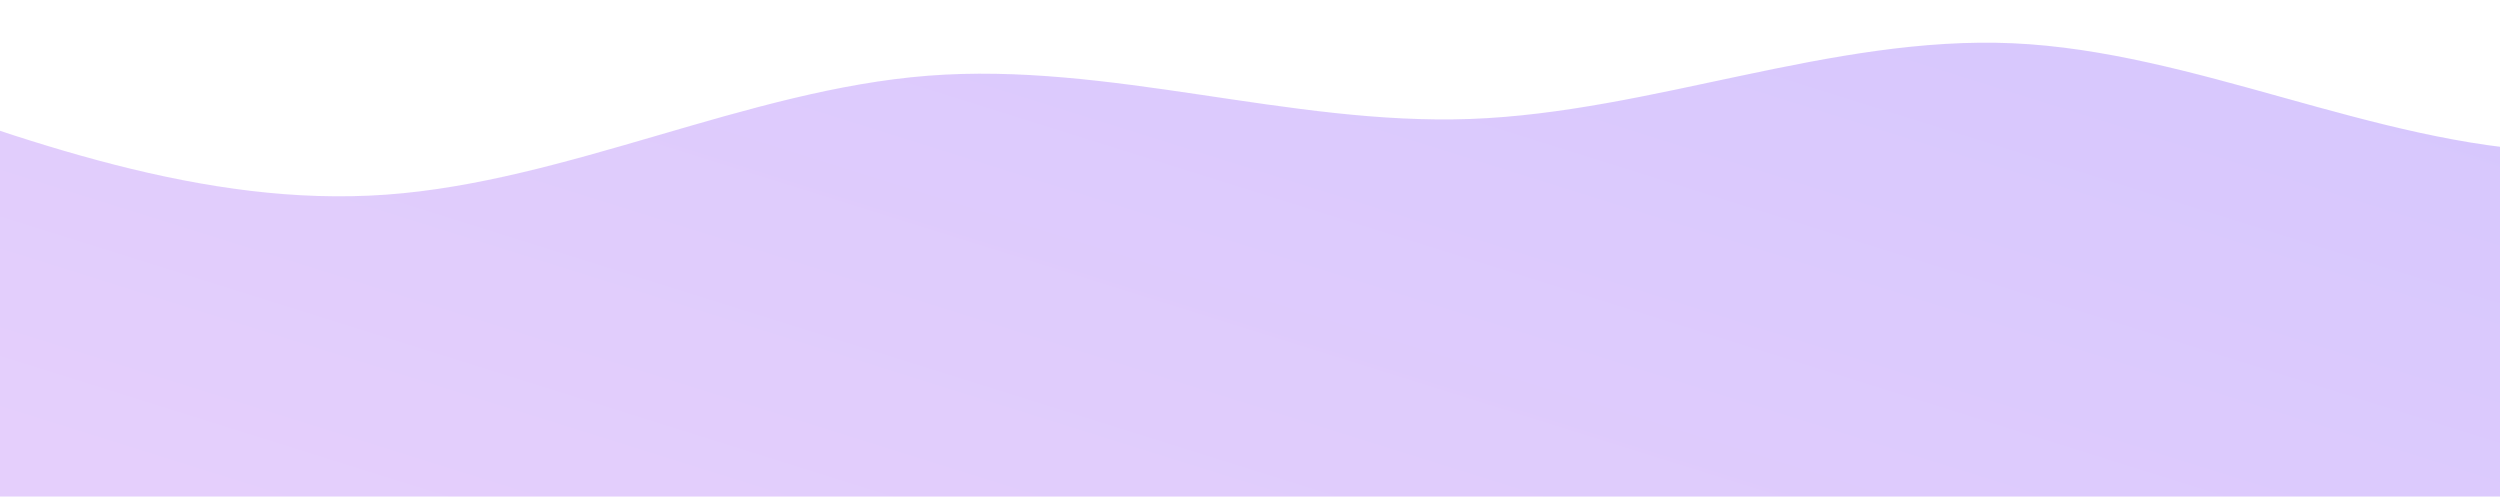 <svg width="1440" height="286" viewBox="0 0 1440 286" fill="none" xmlns="http://www.w3.org/2000/svg">
<path d="M-90 43.608C14.108 81.61 118.223 119.612 222.331 112.13C326.446 104.649 430.554 51.683 534.669 43.608C638.777 35.528 742.892 72.331 847 68.522C951.108 64.719 1055.22 20.297 1159.33 24.92C1263.45 29.537 1367.55 83.193 1471.67 87.21C1575.78 91.235 1679.89 45.614 1784 0V380C1679.89 380 1575.78 380 1471.67 380C1367.55 380 1263.45 380 1159.33 380C1055.22 380 951.108 380 847 380C742.892 380 638.777 380 534.669 380C430.554 380 326.446 380 222.331 380C118.223 380 14.108 380 -90 380V43.608Z" fill="url(#paint0_linear_522_522)" fill-opacity="0.25"/>
<defs>
<linearGradient id="paint0_linear_522_522" x1="445.405" y1="384.929" x2="646.213" y2="-255.007" gradientUnits="userSpaceOnUse">
<stop stop-color="#9740F3"/>
<stop offset="1" stop-color="#591DFA"/>
</linearGradient>
</defs>
</svg>
